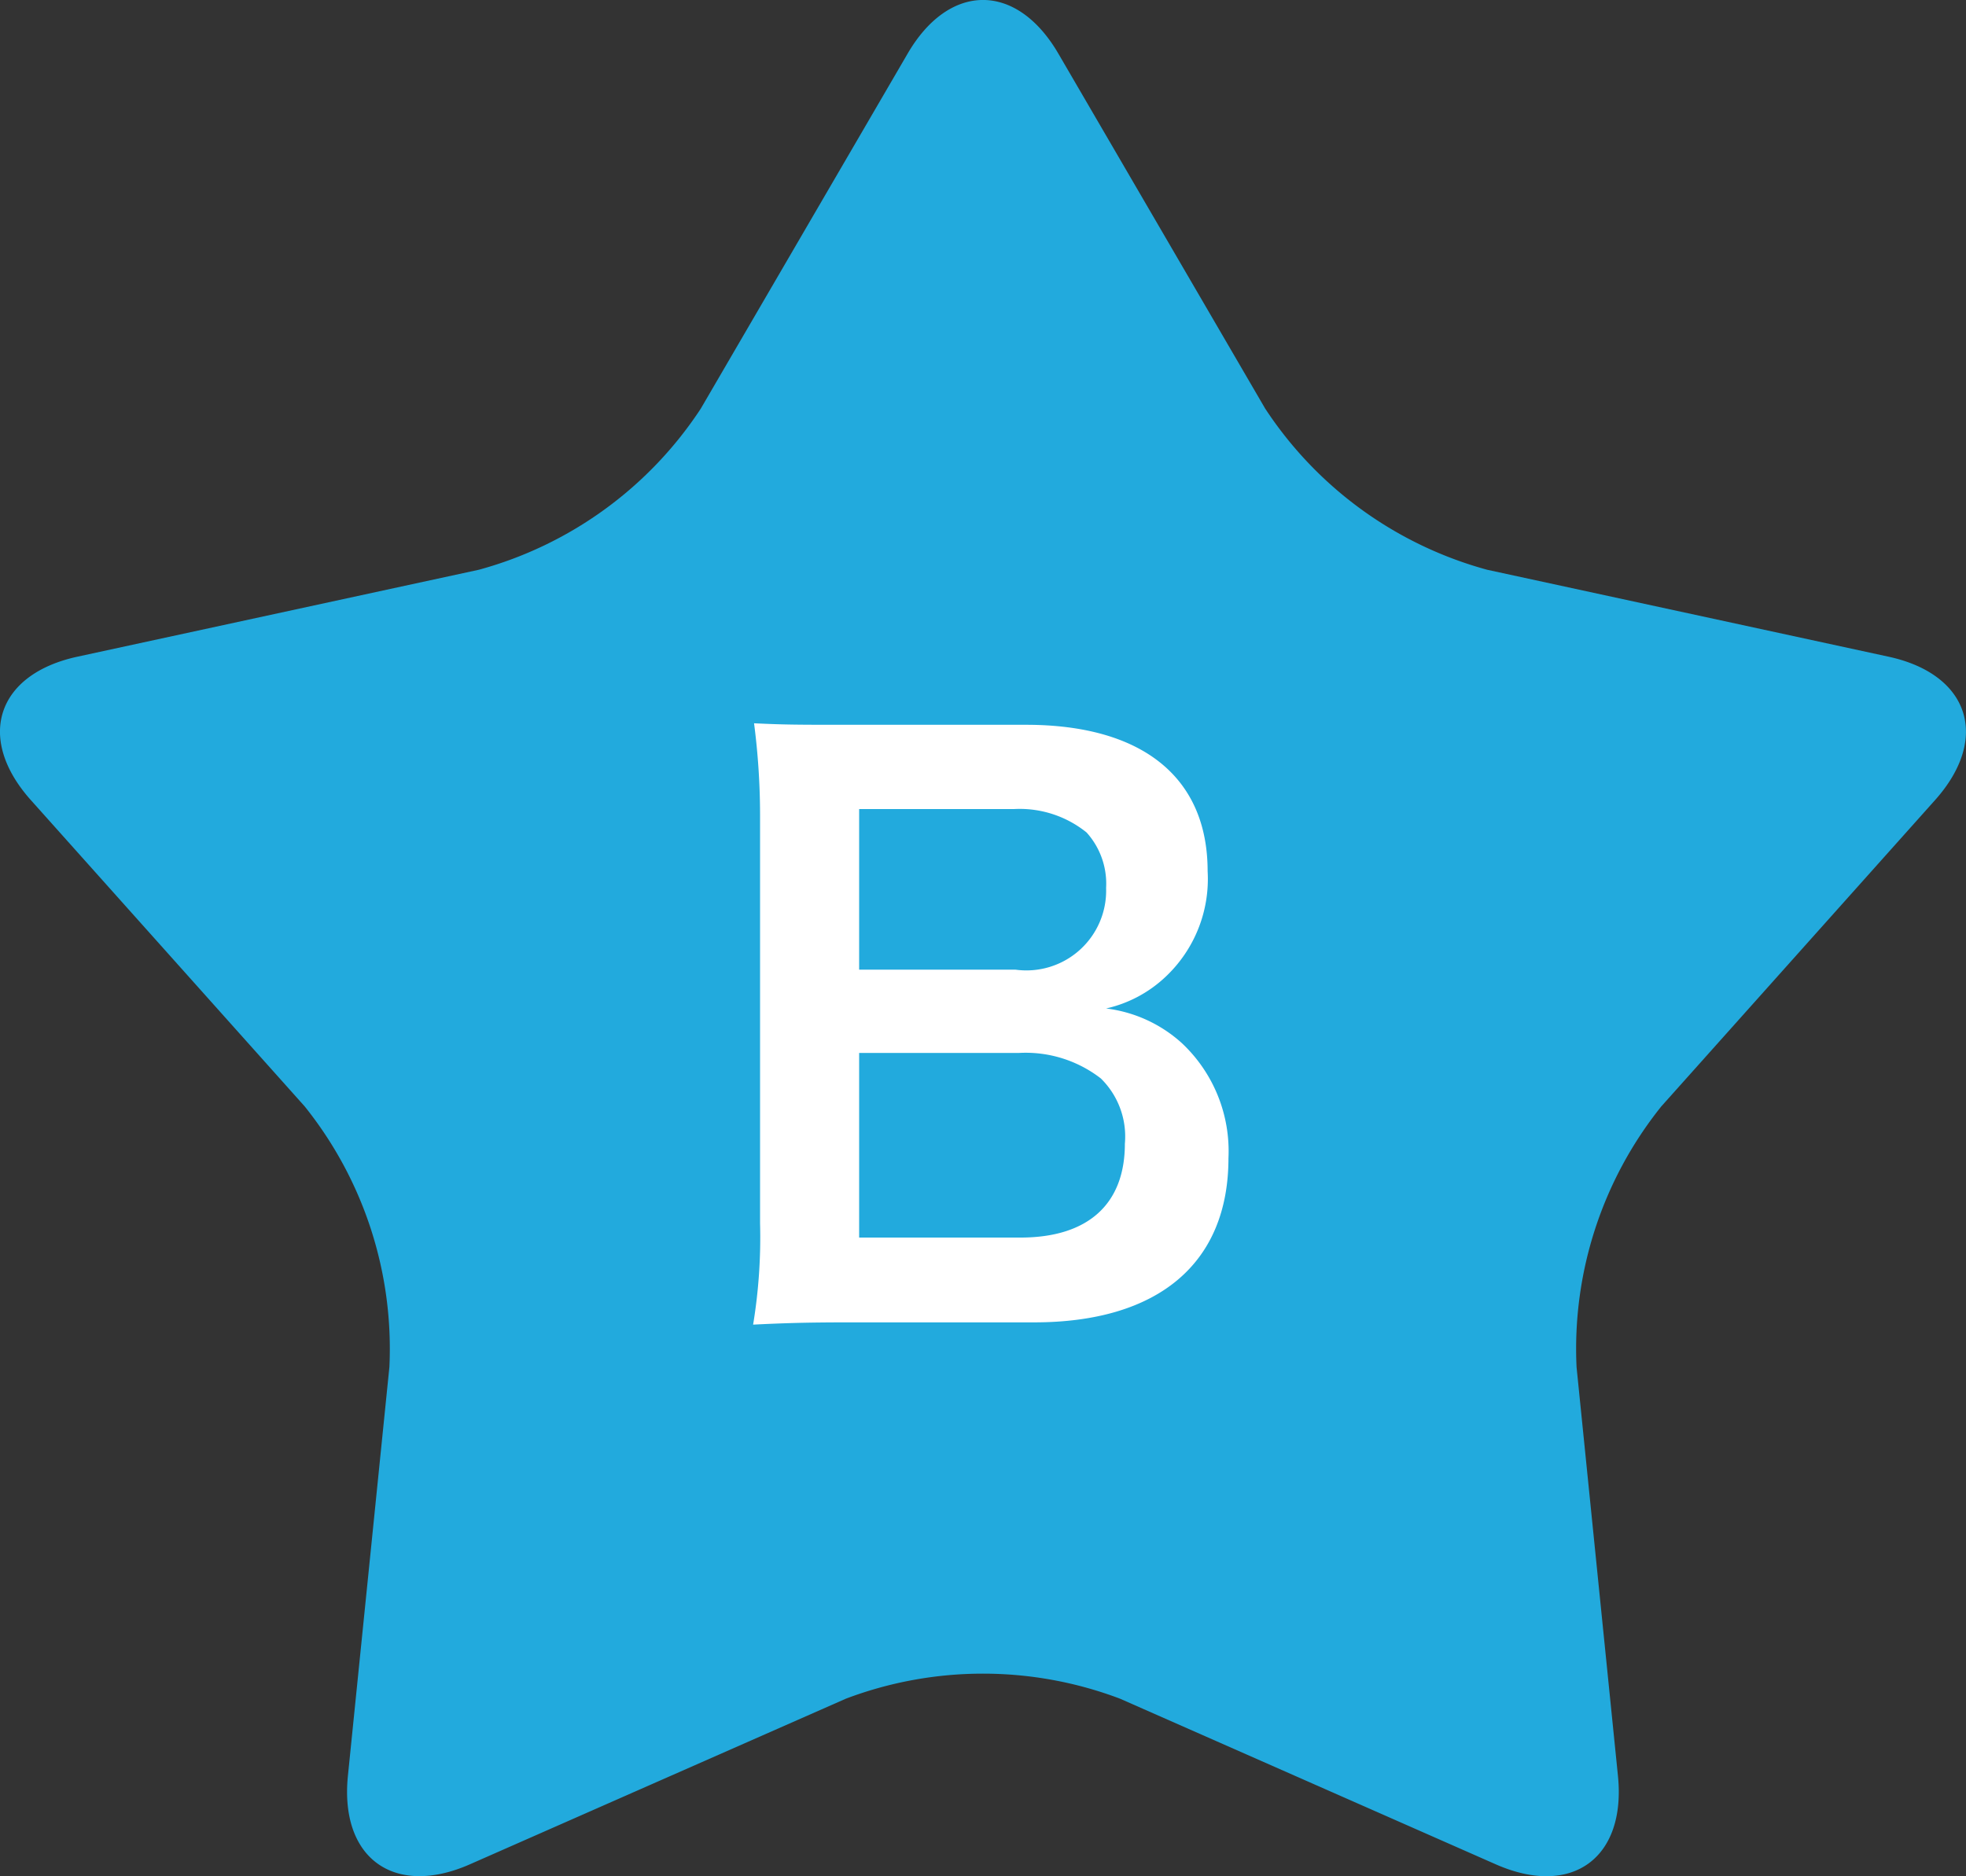 <svg xmlns="http://www.w3.org/2000/svg" width="41.906" height="40" viewBox="0 0 41.906 40"><rect x="0" y="0" width="41.906" height="40" fill="#333333" stroke="none"/><path d="M23.874,36.215a8.262,8.262,0,0,0-5.844,0l-8.014,3.531c-1.614.711-2.778-.13-2.6-1.889L8.3,29.145a8.262,8.262,0,0,0-1.806-5.558L.657,17.057C-.517,15.742-.078,14.374,1.651,14l8.559-1.854a8.26,8.26,0,0,0,4.728-3.435l4.408-7.567c.887-1.524,2.324-1.528,3.214,0l4.408,7.567A8.26,8.26,0,0,0,31.7,12.147L40.254,14c1.723.373,2.171,1.738.993,3.057l-5.836,6.531a8.26,8.26,0,0,0-1.806,5.558l.882,8.713c.178,1.754-.982,2.6-2.6,1.889Z" transform="translate(0 0)" fill="#2ad"/><path d="M1.088.192c2.656,0,4.144-1.264,4.144-3.5A3.159,3.159,0,0,0,4.24-5.76,2.931,2.931,0,0,0,2.624-6.5a2.707,2.707,0,0,0,1.264-.672,2.862,2.862,0,0,0,.9-2.256c0-2-1.392-3.12-3.872-3.12H-2.864c-1.088,0-1.344,0-2.016-.032a15.252,15.252,0,0,1,.128,1.968V-1.92A11.419,11.419,0,0,1-4.9.24C-4.24.208-3.776.192-2.848.192ZM-2.64-7.328v-3.424H.672a2.27,2.27,0,0,1,1.536.5,1.63,1.63,0,0,1,.416,1.184A1.7,1.7,0,0,1,.688-7.328Zm0,1.776H.768a2.614,2.614,0,0,1,1.744.544,1.734,1.734,0,0,1,.512,1.392c0,1.3-.8,2-2.224,2H-2.64Z" transform="translate(20.953 28)" fill="#fff"/></svg>